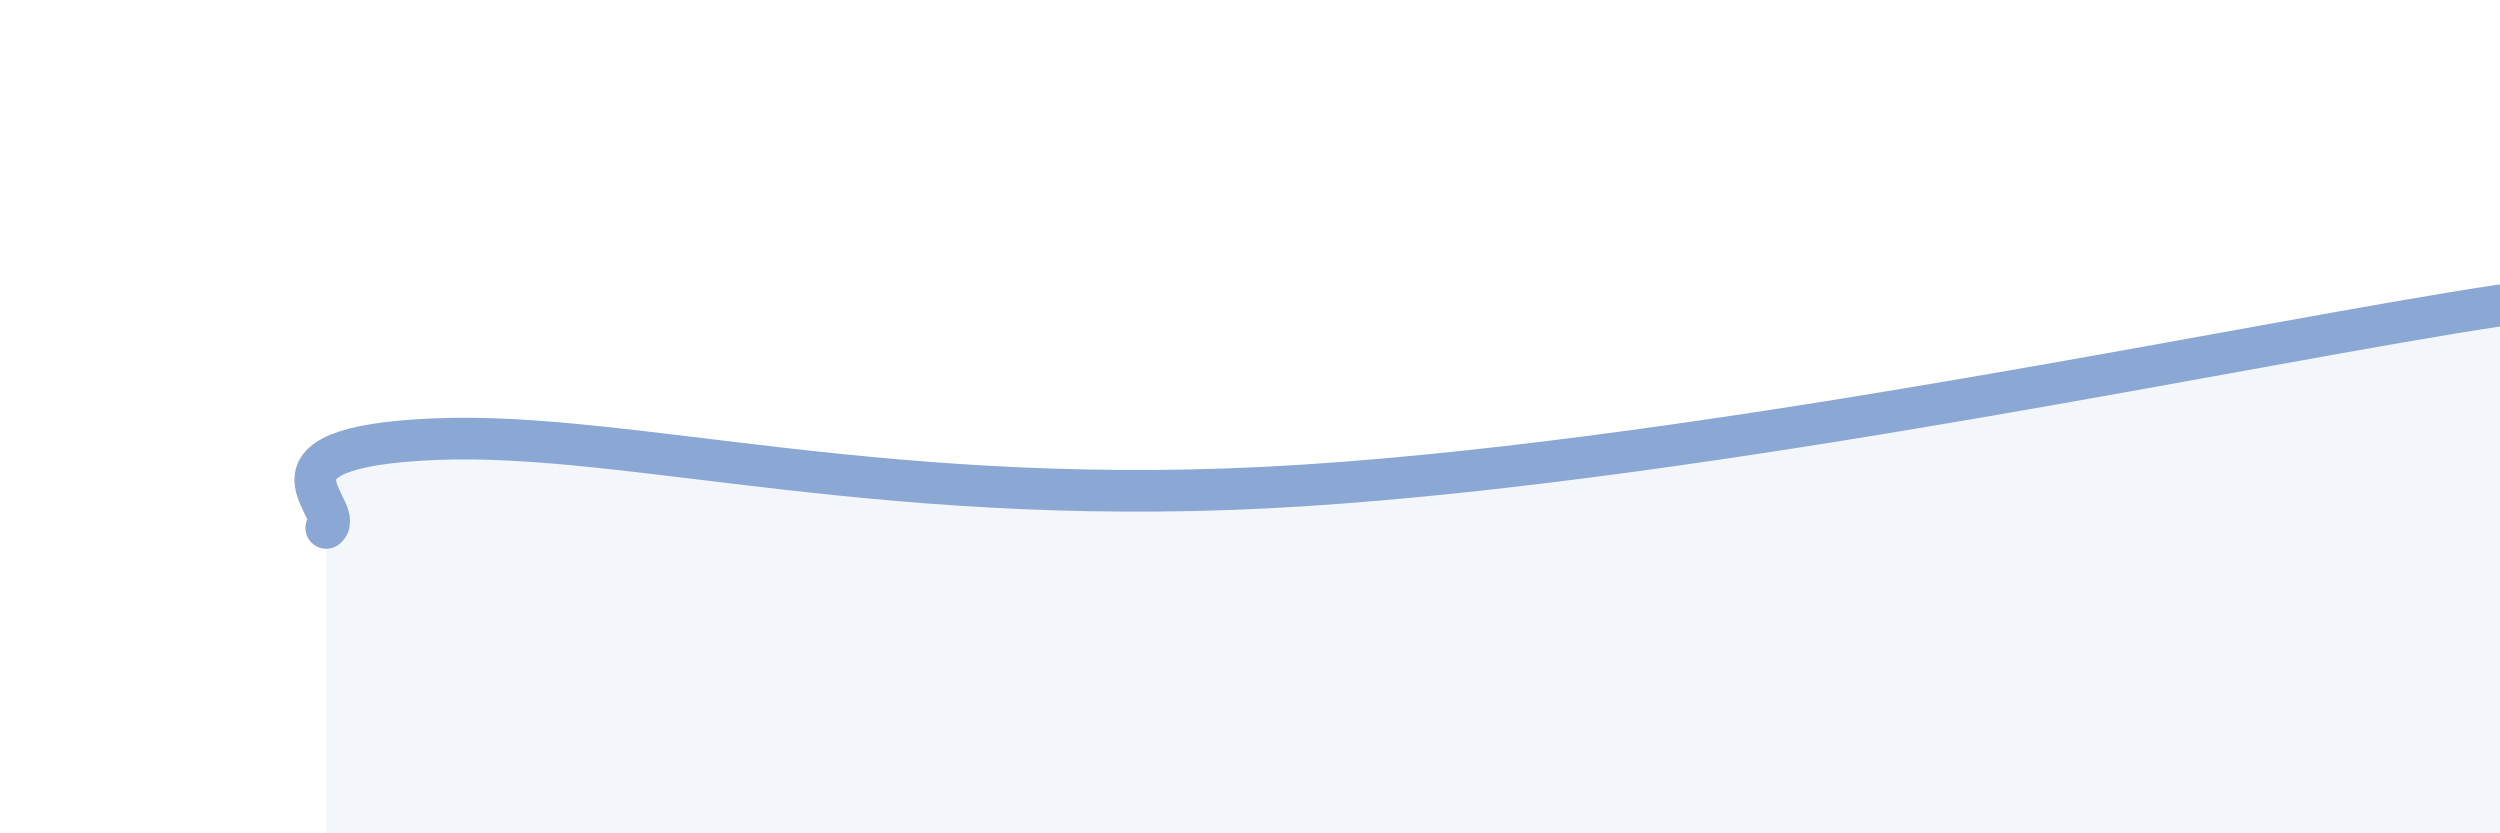 
    <svg width="60" height="20" viewBox="0 0 60 20" xmlns="http://www.w3.org/2000/svg">
      <path
        d="M 7.83,12.67 C 8.35,12.24 5.74,10.74 10.43,10.54 C 15.12,10.34 21.39,12.29 31.3,11.65 C 41.21,11.01 54.26,8.19 60,7.33L60 20L7.83 20Z"
        fill="#8ba7d3"
        opacity="0.1"
        stroke-linecap="round"
        stroke-linejoin="round"
      />
      <path
        d="M 7.83,12.67 C 8.35,12.24 5.74,10.74 10.43,10.54 C 15.12,10.34 21.39,12.29 31.3,11.65 C 41.21,11.01 54.26,8.19 60,7.33"
        stroke="#8ba7d3"
        stroke-width="1"
        fill="none"
        stroke-linecap="round"
        stroke-linejoin="round"
      />
    </svg>
  